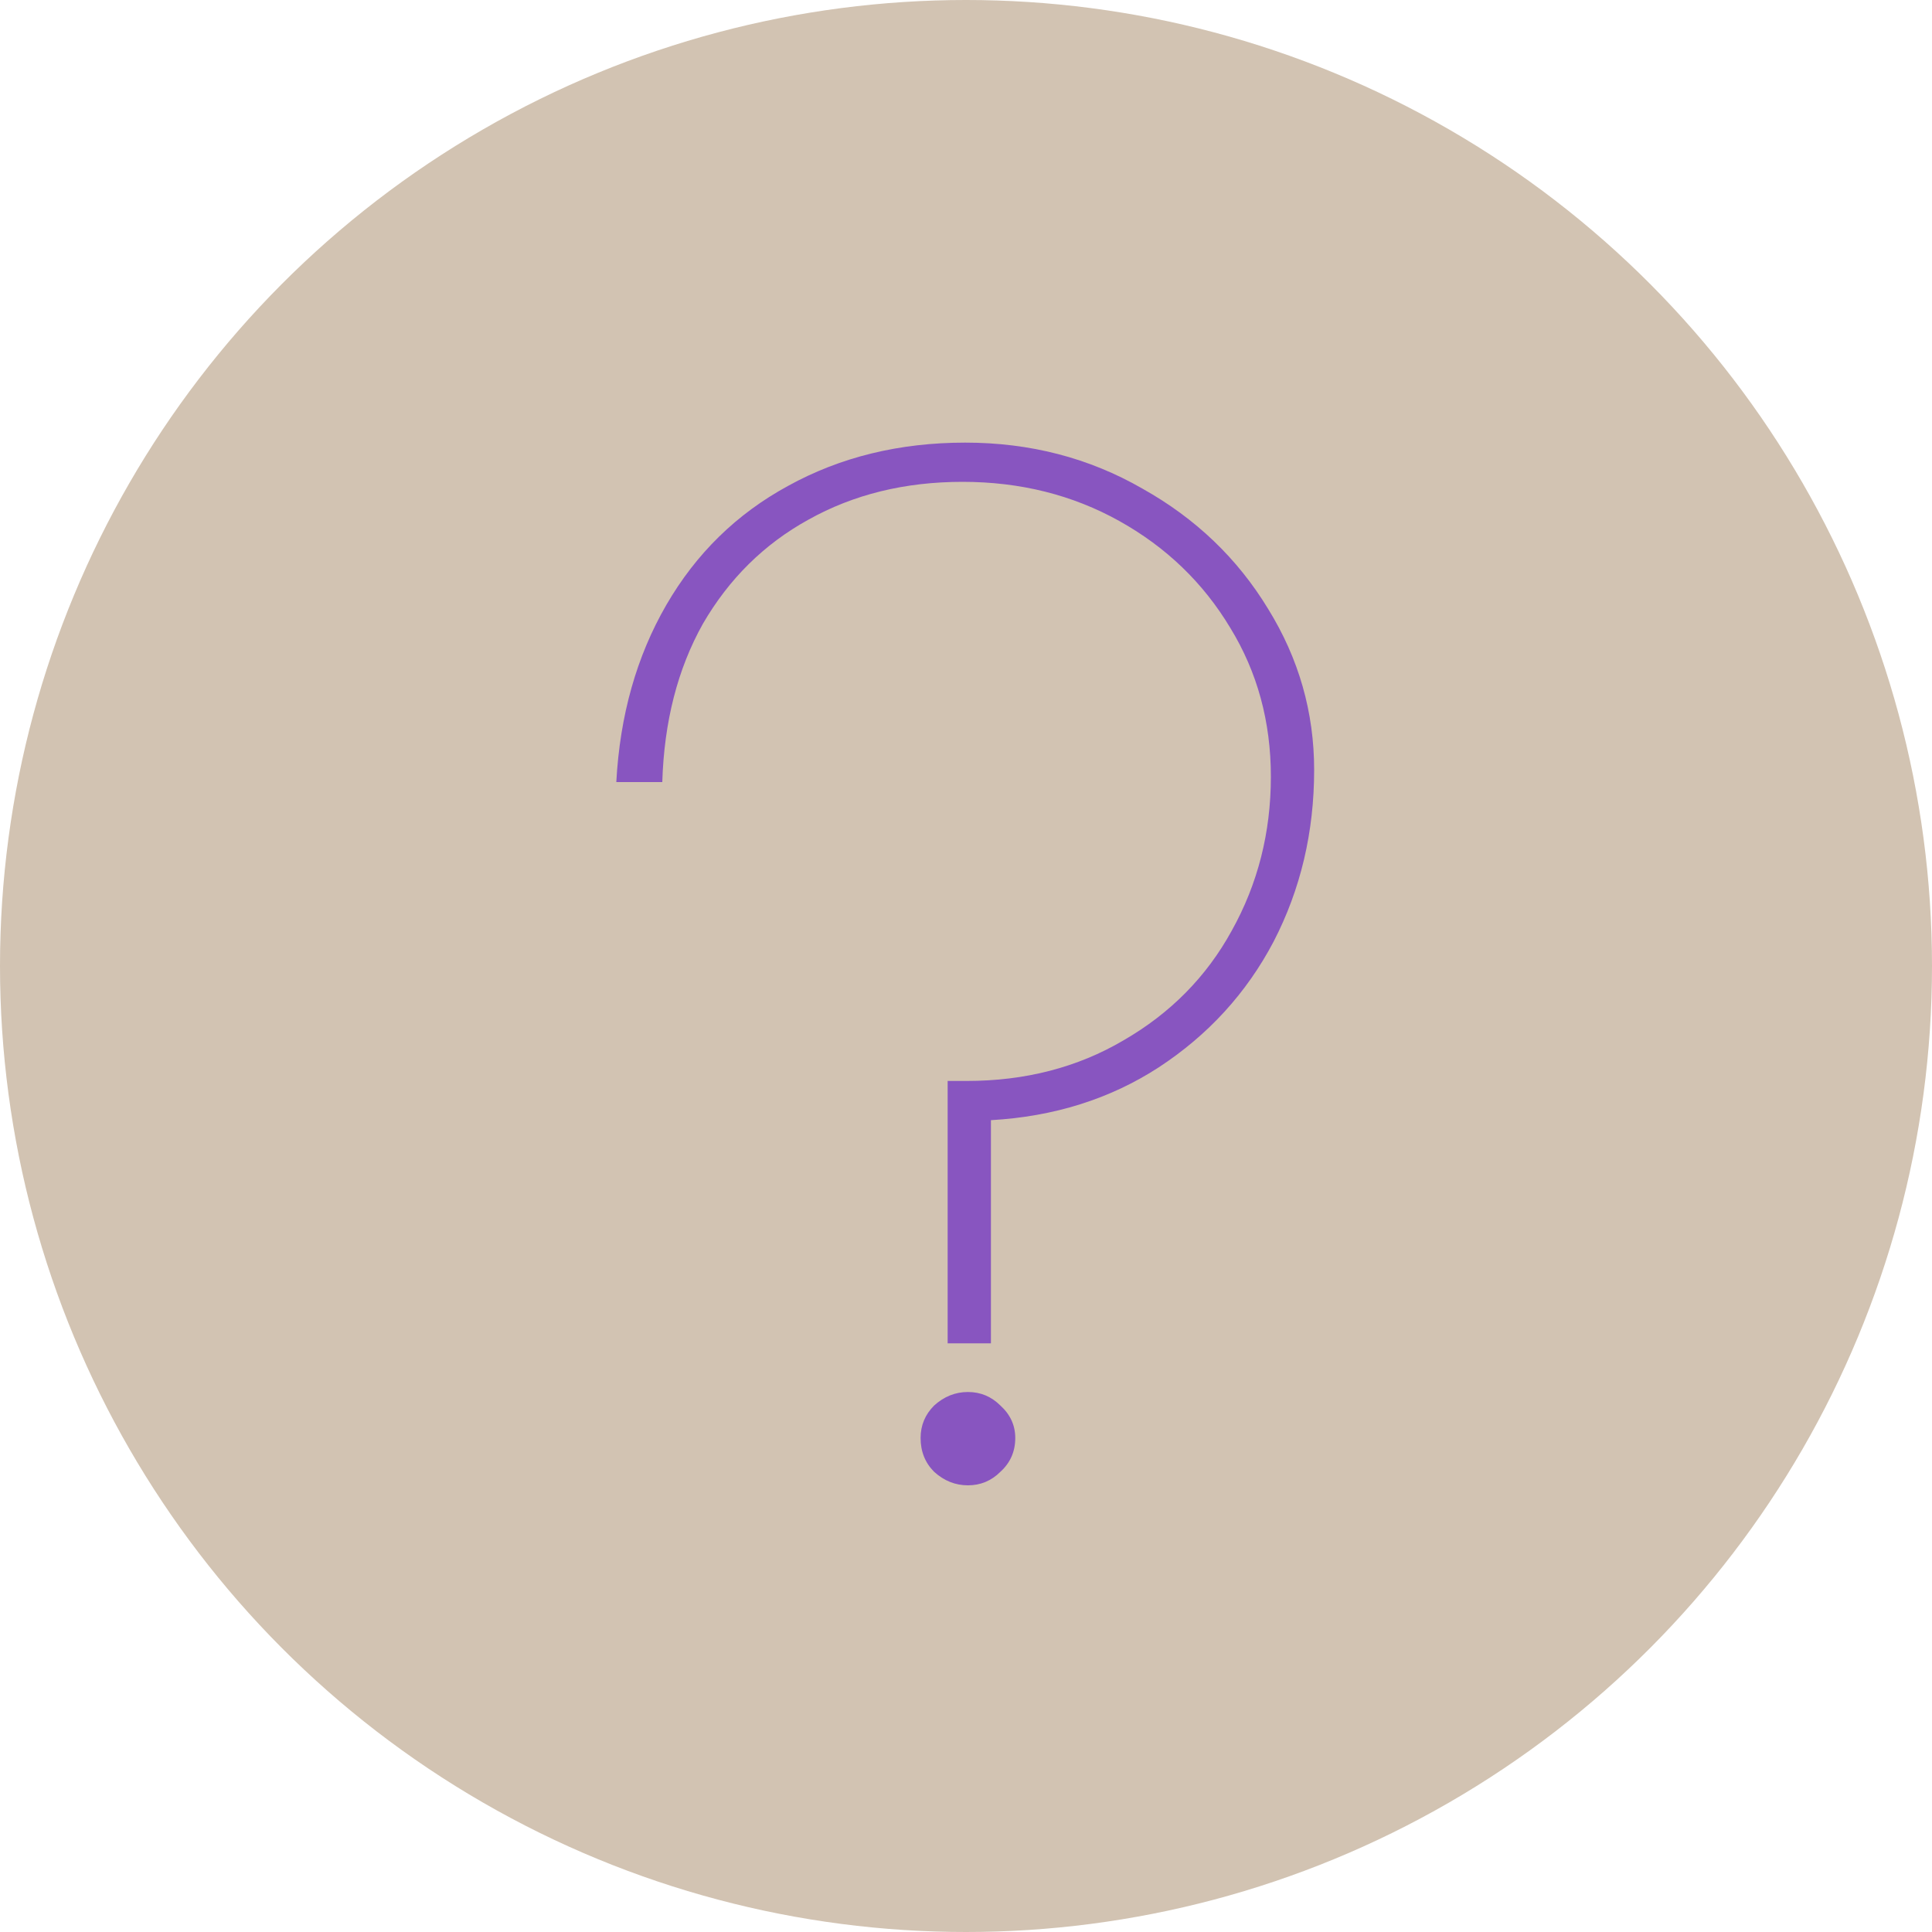 <?xml version="1.0" encoding="UTF-8"?> <svg xmlns="http://www.w3.org/2000/svg" width="80" height="80" viewBox="0 0 80 80" fill="none"> <circle cx="40" cy="40" r="40" fill="#D2C3B2"></circle> <path d="M39.24 44.76H40.024C42.451 44.76 44.616 44.2 46.52 43.08C48.461 41.96 49.955 40.448 51 38.544C52.083 36.603 52.624 34.475 52.624 32.16C52.624 29.883 52.064 27.829 50.944 26C49.824 24.133 48.293 22.659 46.352 21.576C44.411 20.493 42.245 19.952 39.856 19.952C37.467 19.952 35.339 20.475 33.472 21.52C31.643 22.528 30.187 23.965 29.104 25.832C28.059 27.699 27.499 29.883 27.424 32.384H25.52C25.669 29.621 26.36 27.176 27.592 25.048C28.824 22.92 30.504 21.277 32.632 20.12C34.797 18.925 37.243 18.328 39.968 18.328C42.656 18.328 45.101 18.963 47.304 20.232C49.507 21.464 51.243 23.125 52.512 25.216C53.781 27.269 54.416 29.491 54.416 31.88C54.416 34.456 53.856 36.827 52.736 38.992C51.616 41.12 50.029 42.856 47.976 44.2C45.96 45.507 43.645 46.235 41.032 46.384V55.624H39.24V44.76ZM40.08 61.504C39.557 61.504 39.091 61.317 38.68 60.944C38.307 60.571 38.12 60.104 38.12 59.544C38.12 59.021 38.307 58.573 38.68 58.2C39.091 57.827 39.557 57.64 40.08 57.64C40.603 57.64 41.051 57.827 41.424 58.2C41.835 58.573 42.04 59.021 42.04 59.544C42.04 60.104 41.835 60.571 41.424 60.944C41.051 61.317 40.603 61.504 40.08 61.504Z" fill="#8855C0"></path> </svg> 
